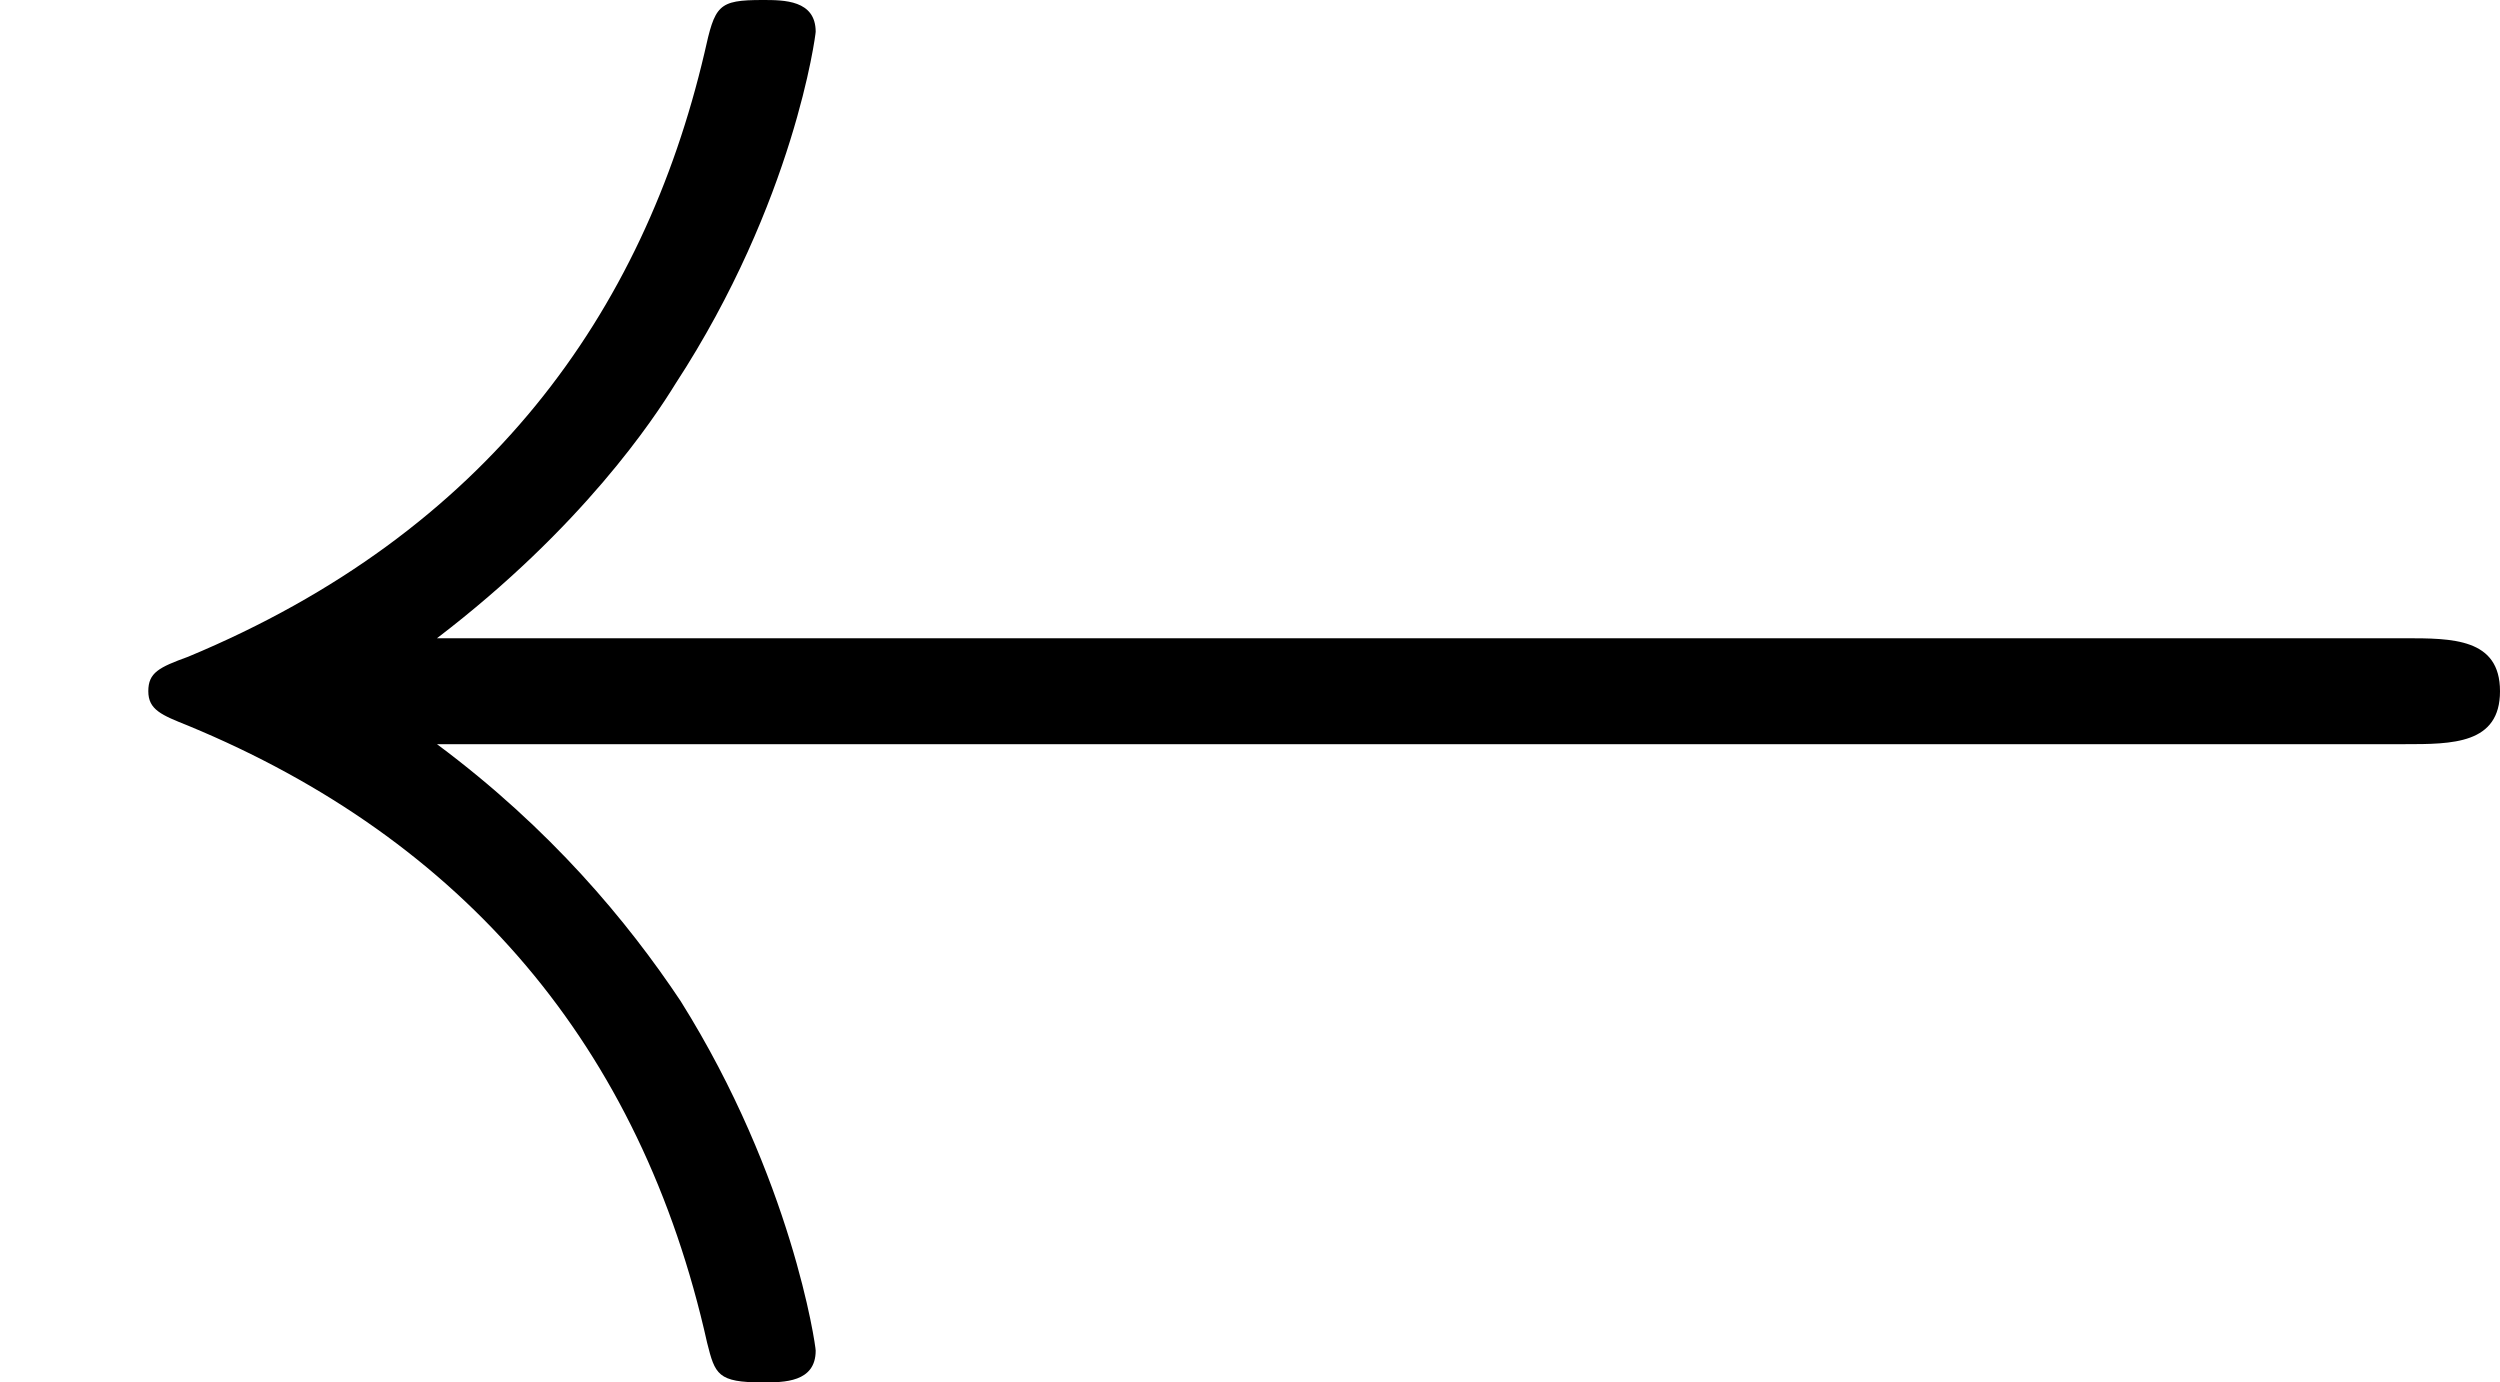 <?xml version='1.0' encoding='ISO-8859-1'?>
<!DOCTYPE svg PUBLIC "-//W3C//DTD SVG 1.1//EN" "http://www.w3.org/Graphics/SVG/1.1/DTD/svg11.dtd">
<!-- This file was generated by dvisvgm 1.0.11 (i686-pc-linux-gnu) -->
<!-- Wed Jan 28 07:55:58 2015 -->
<svg height='104.4pt' version='1.1' viewBox='4410 1693.32 188.8 104.4' width='188.8pt' xmlns='http://www.w3.org/2000/svg' xmlns:xlink='http://www.w3.org/1999/xlink'>
<defs>
<path d='M9.08 -2.3C9.26 -2.3 9.44 -2.3 9.44 -2.5S9.26 -2.7 9.08 -2.7H1.65C2.2 -3.12 2.47 -3.53 2.55 -3.66C3 -4.35 3.08 -4.98 3.08 -4.99C3.08 -5.11 2.96 -5.11 2.88 -5.11C2.71 -5.11 2.7 -5.09 2.66 -4.91C2.43 -3.93 1.84 -3.1 0.71 -2.63C0.6 -2.59 0.56 -2.57 0.56 -2.5S0.61 -2.41 0.71 -2.37C1.75 -1.94 2.42 -1.16 2.67 -0.04C2.7 0.08 2.71 0.11 2.88 0.11C2.96 0.11 3.08 0.11 3.08 -0.01C3.08 -0.03 2.99 -0.66 2.57 -1.33C2.37 -1.63 2.08 -1.98 1.65 -2.3H9.08Z' id='g0-32'/>
</defs>
<g id='page1' transform='matrix(20 0 0 20 0 0)'>
<use x='220.5' xlink:href='#g0-32' y='89.776'/>
</g>
</svg>
